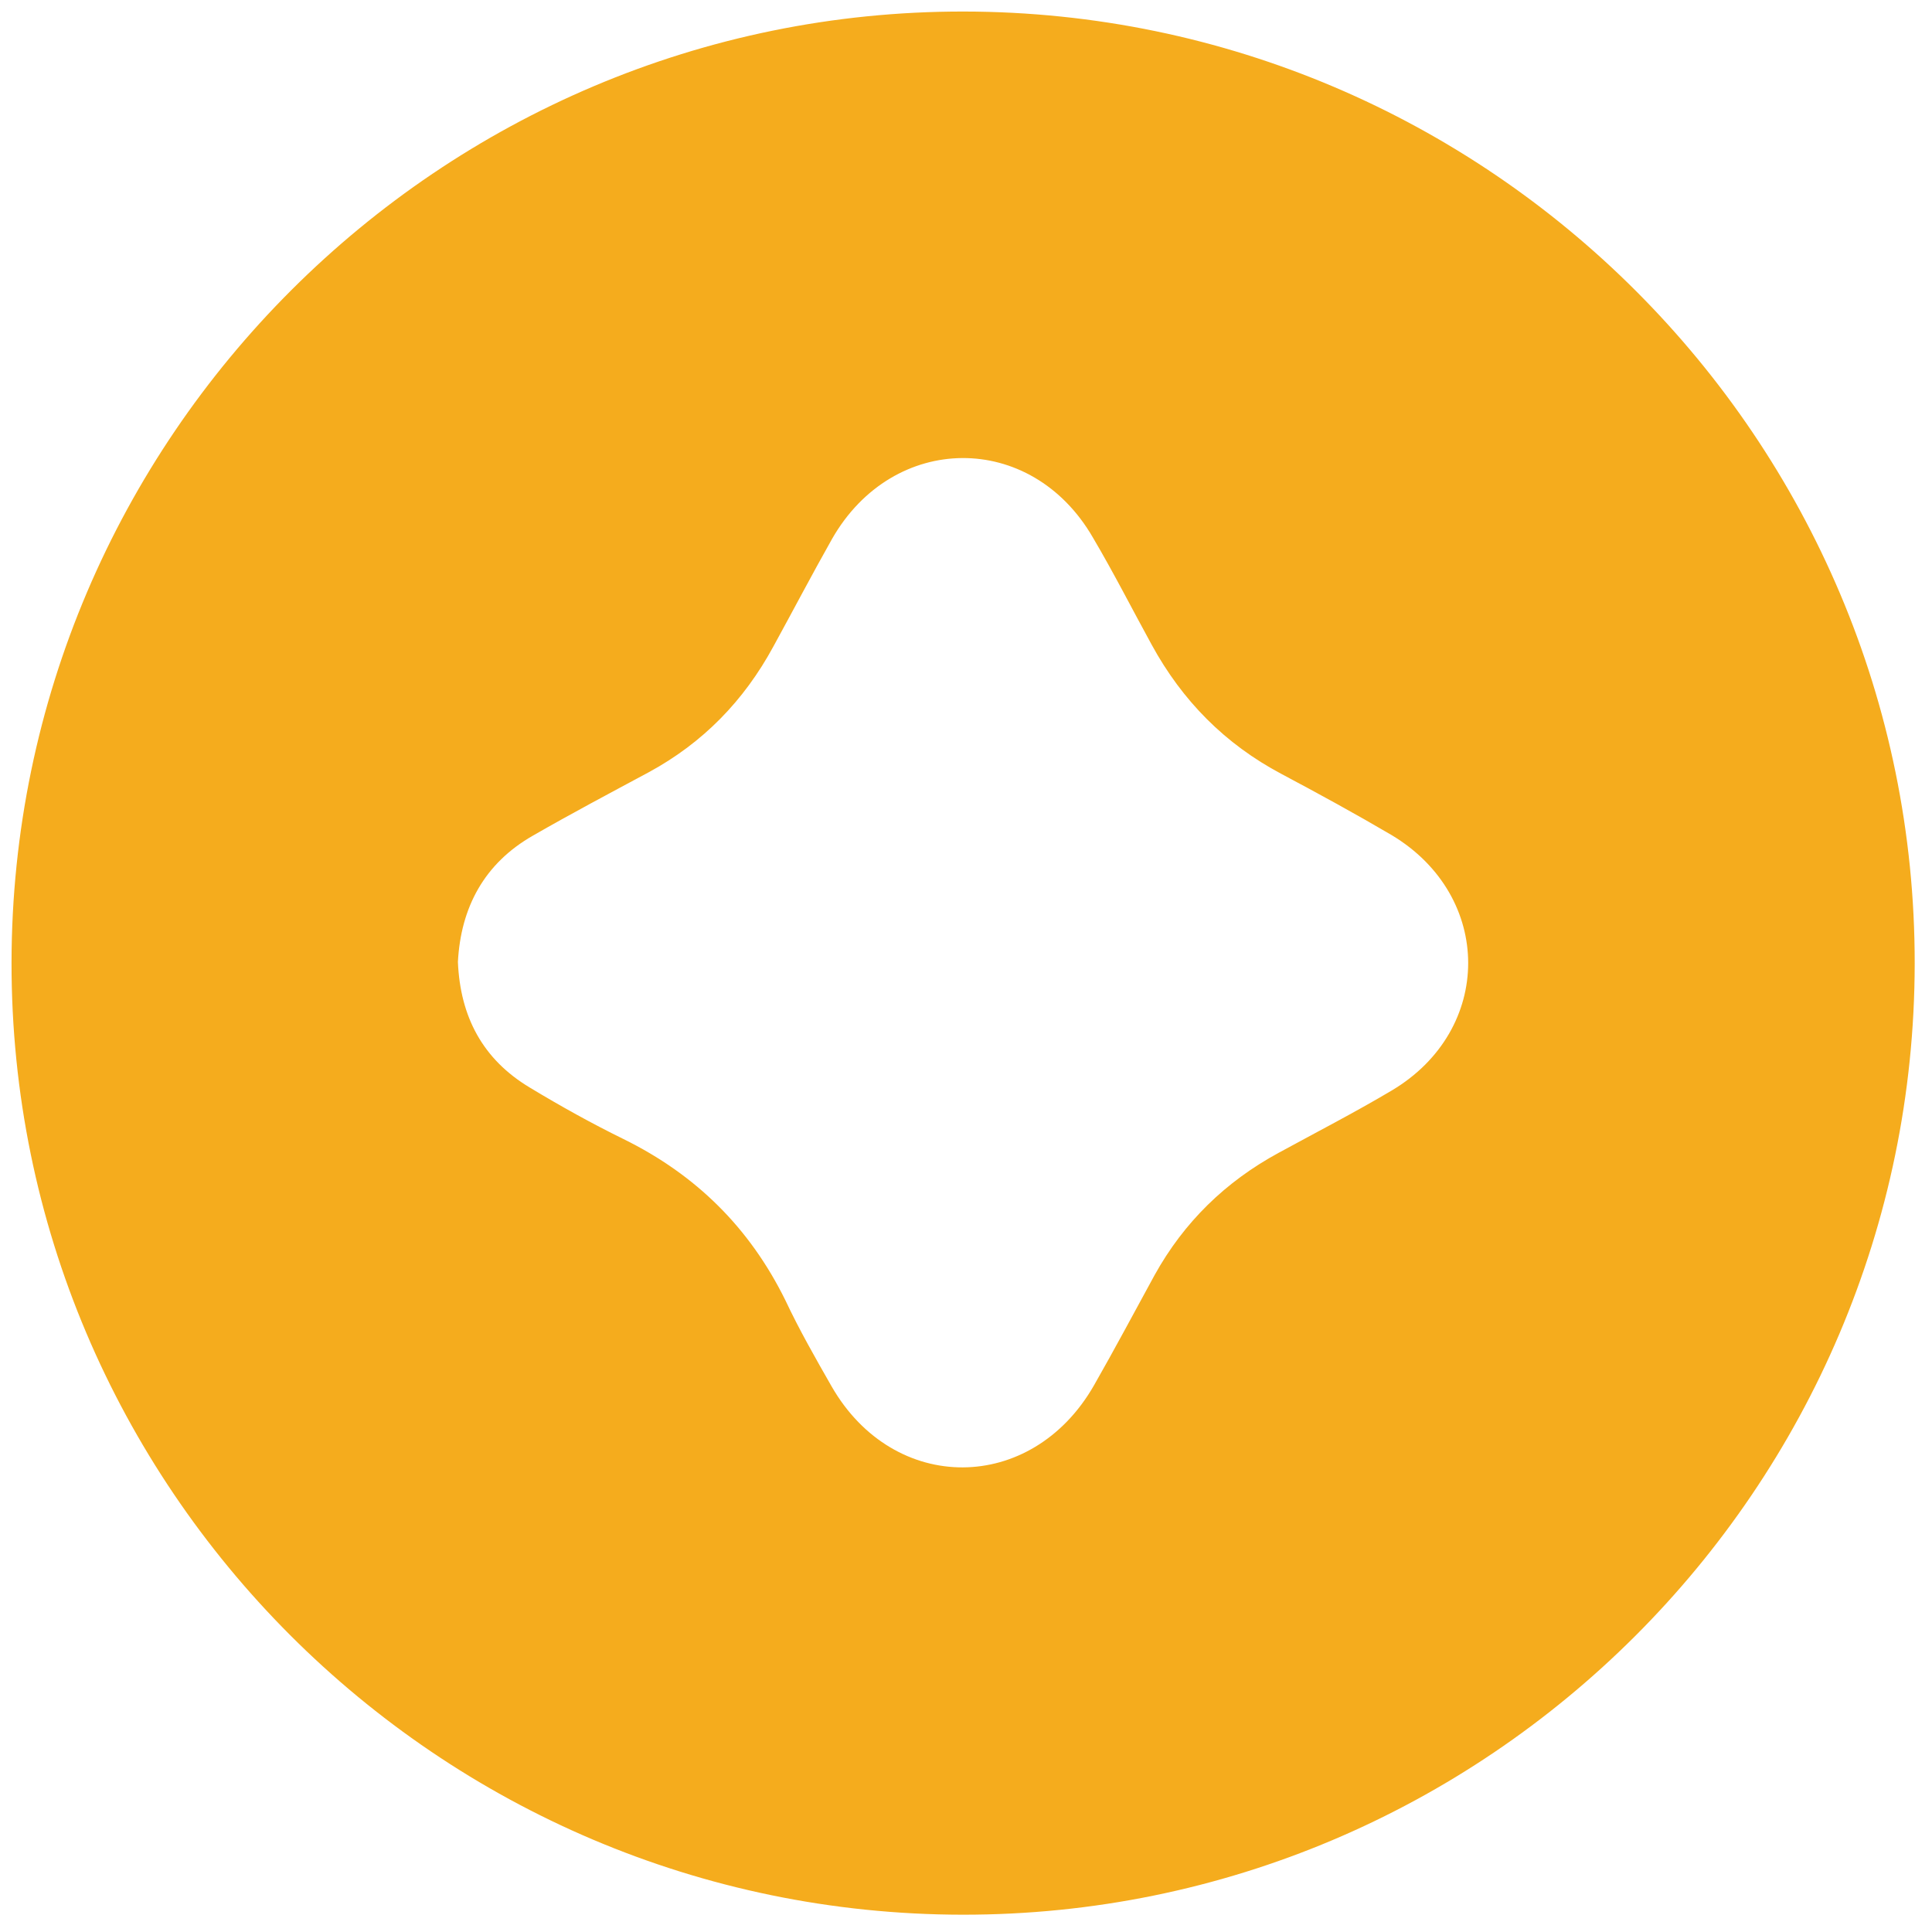 <?xml version="1.0" encoding="utf-8"?>
<!-- Generator: Adobe Illustrator 23.0.0, SVG Export Plug-In . SVG Version: 6.00 Build 0)  -->
<svg version="1.1" id="레이어_1" xmlns="http://www.w3.org/2000/svg" xmlns:xlink="http://www.w3.org/1999/xlink" x="0px"
	 y="0px" viewBox="0 0 335 335" style="enable-background:new 0 0 335 335;" xml:space="preserve">
<style type="text/css">
	.st0{fill:#F5AC1D;}
</style>
<g>
	<path class="st0" d="M167.1,2C76.3,1.9,2.1,75.9,2,166.9c-0.1,90.9,73.9,165,164.9,165.1c90.9,0.1,165-73.9,165.1-164.9
		C332.1,76.2,258.1,2.1,167.1,2z M241.3,189.1c-6.4,3.8-13,7.2-19.6,10.8c-9.2,5-16.4,12-21.5,21.2c-3.5,6.4-6.9,12.8-10.5,19.1
		c-10.8,18.9-34.7,19-45.5,0.2c-2.8-4.9-5.6-9.8-8-14.9c-6.2-12.6-15.5-21.8-28.1-28c-5.5-2.7-10.9-5.7-16.2-8.9
		c-8.2-4.9-12.1-12.3-12.5-21.8c0.5-9.5,4.6-17.1,13-21.9c6.6-3.8,13.4-7.4,20.1-11c9.4-5.1,16.5-12.4,21.6-21.8
		c3.4-6.2,6.7-12.5,10.2-18.7c10.6-18.5,34.5-18.7,45.2-0.2c3.6,6.1,6.8,12.4,10.2,18.6c5.3,9.7,12.7,17.2,22.5,22.4
		c6.4,3.4,12.8,6.9,19.1,10.6C259,155.4,259,178.6,241.3,189.1z"/>
</g>
</svg>
